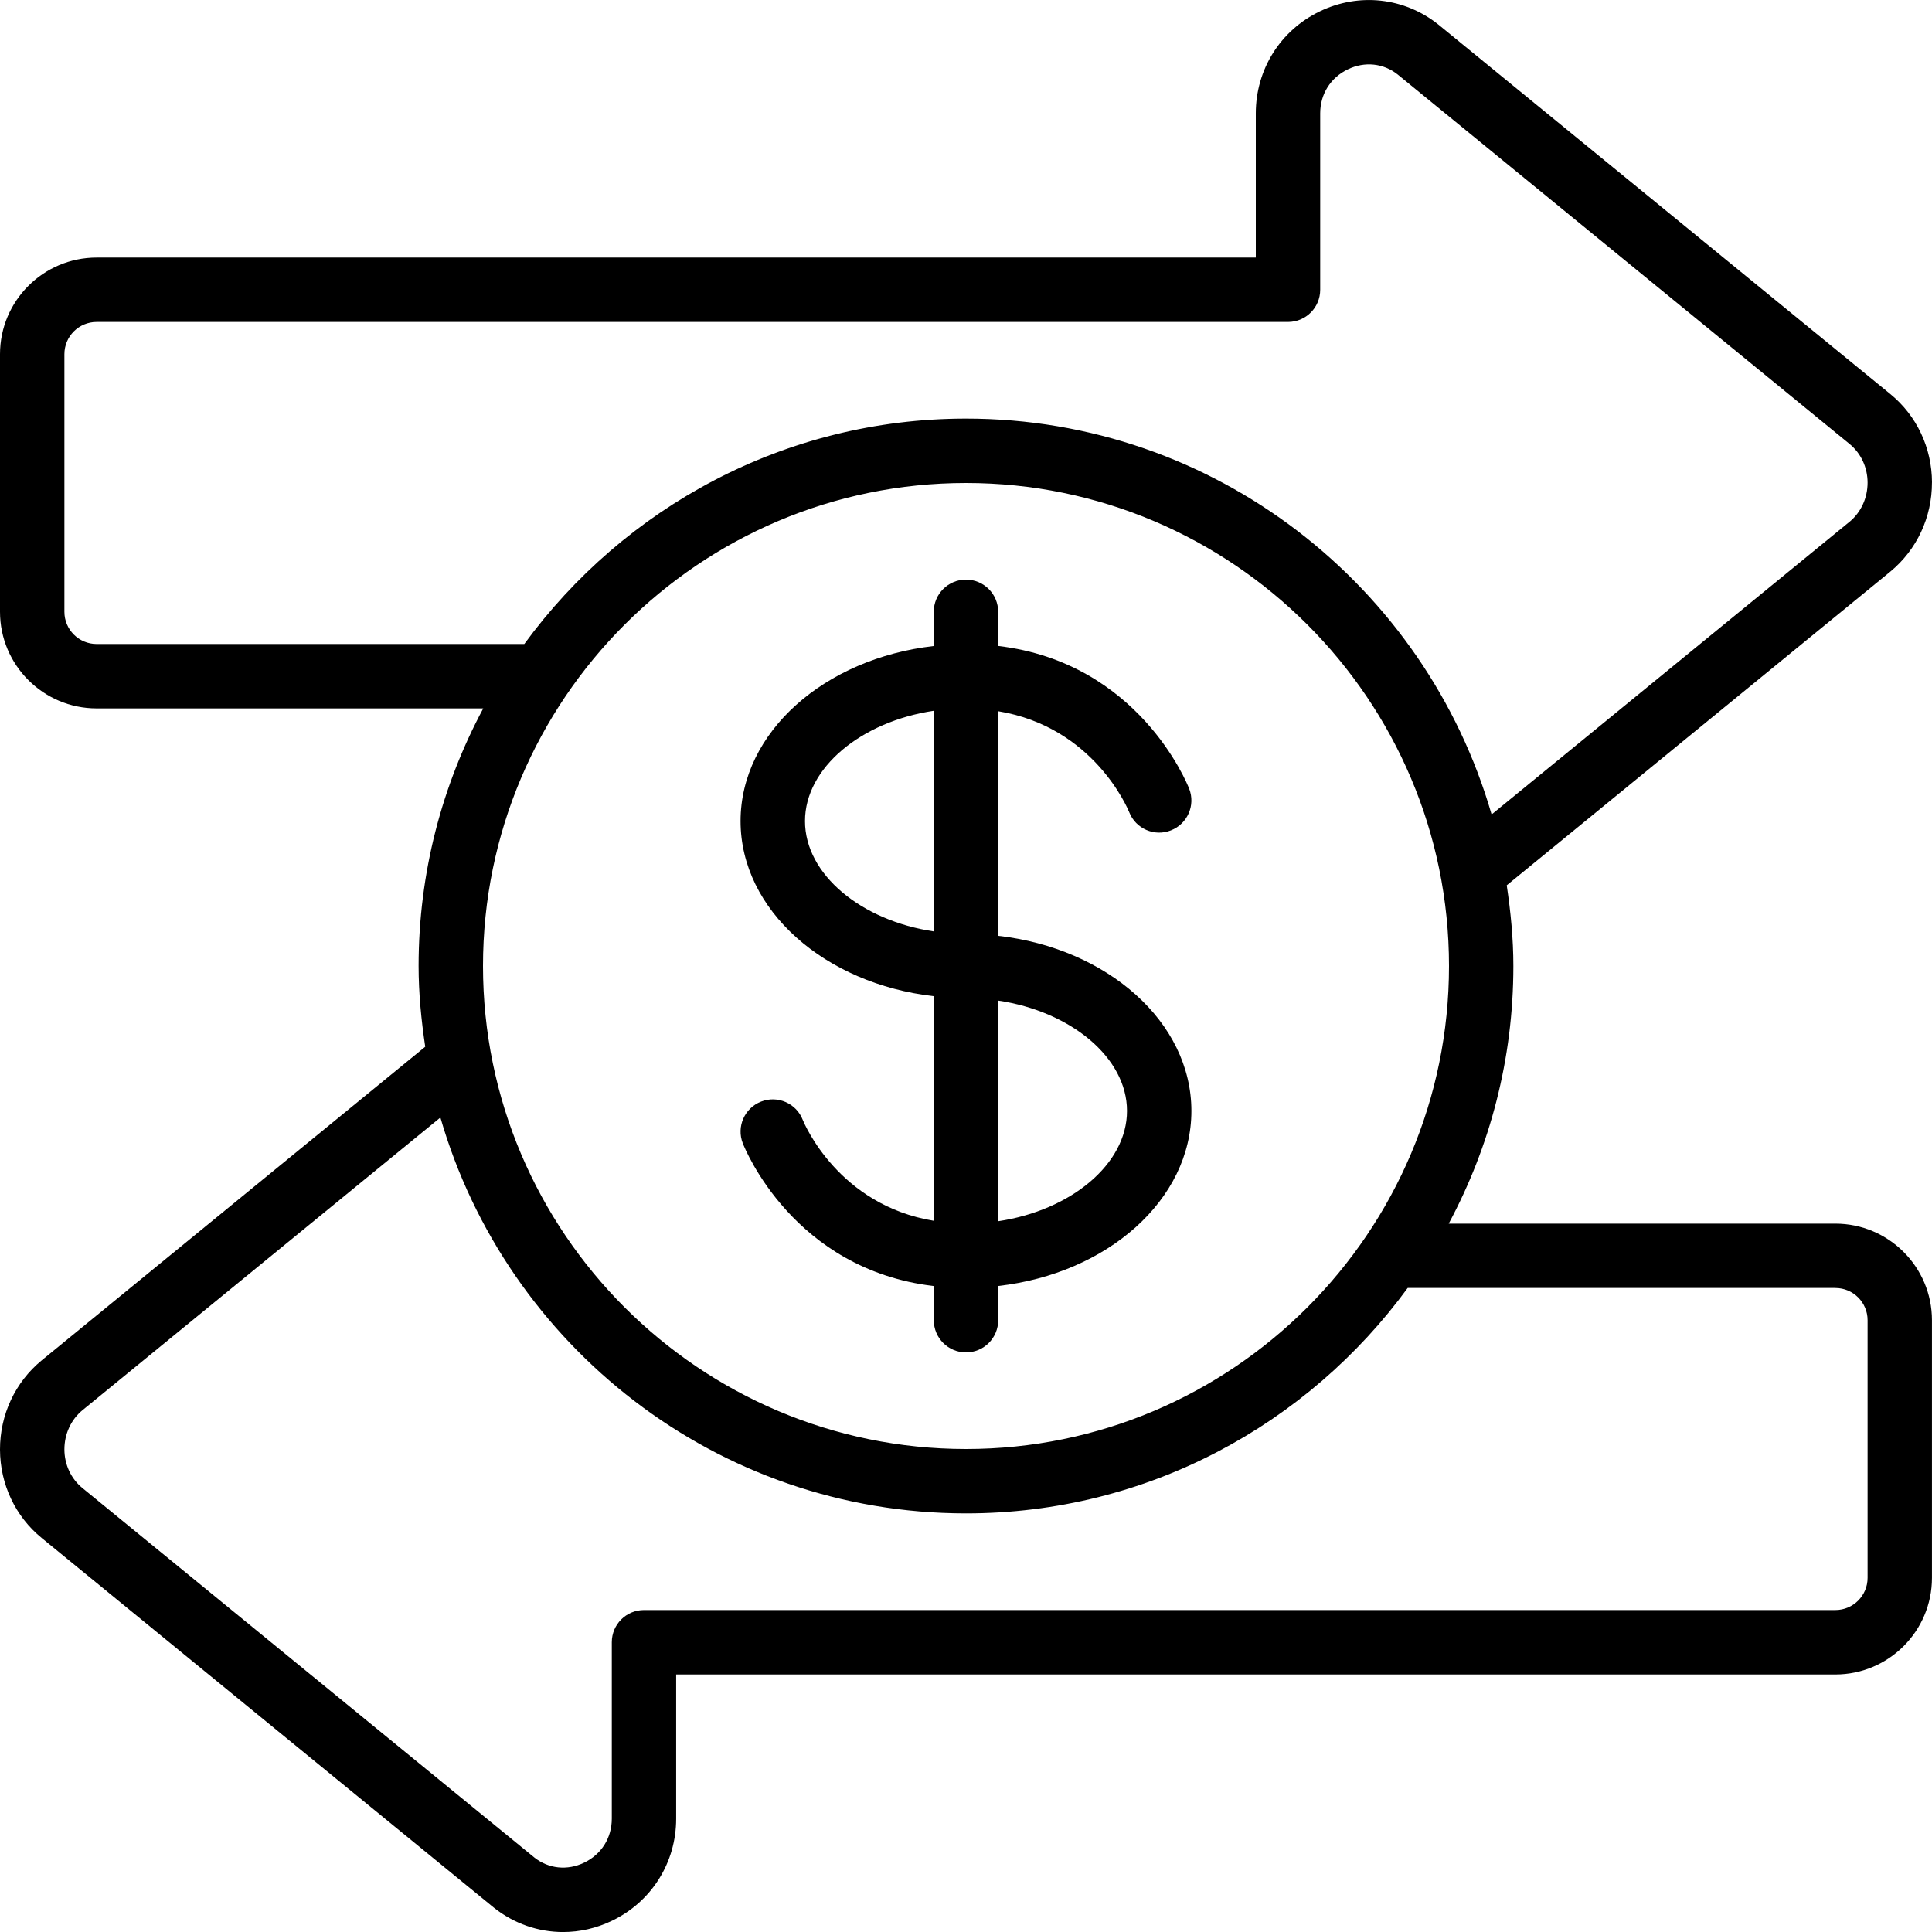 <svg id="Icons" viewBox="0 0 60 60" xmlns="http://www.w3.org/2000/svg"><path d="m60 14.982c-.003-1.076-.476-2.078-1.297-2.747l-14.04-11.478c-1.05-.835-2.458-.991-3.674-.405-1.228.592-1.989 1.806-1.989 3.168v4.479h-36c-1.654 0-3 1.346-3 3v8.001c0 1.654 1.346 3 3 3h12.008c-1.279 2.386-2.008 5.109-2.008 8 0 .854.084 1.687.206 2.507l-11.912 9.741c-.824.679-1.296 1.688-1.294 2.77.003 1.076.476 2.078 1.297 2.747l14.04 11.479c.628.5 1.384.757 2.15.757.515 0 1.035-.116 1.523-.352 1.228-.592 1.989-1.806 1.989-3.168v-4.479h36c1.654 0 3-1.346 3-3v-8.001c0-1.654-1.346-3-3-3h-12.008c1.279-2.386 2.008-5.109 2.008-8 0-.854-.084-1.687-.206-2.507l11.912-9.741c.824-.679 1.296-1.688 1.294-2.77zm-3 25.018c.552 0 1 .448 1 1v8.001c0 .552-.448 1-1 1h-37c-.553 0-1 .447-1 1v5.479c0 .597-.32 1.107-.857 1.366-.526.254-1.109.19-1.55-.16l-14.031-11.472c-.355-.289-.561-.728-.562-1.202 0-.479.205-.924.562-1.218l11.115-9.089c2.048 7.089 8.583 12.294 16.323 12.294 5.634 0 10.622-2.766 13.717-7h13.283zm-27 5c-8.271 0-15-6.729-15-15s6.729-15 15-15 15 6.729 15 15-6.729 15-15 15zm27.438-28.795-11.115 9.089c-2.048-7.089-8.583-12.294-16.323-12.294-5.634 0-10.622 2.766-13.717 7h-13.283c-.552 0-1-.448-1-1v-8.001c0-.552.448-1 1-1h37c.553 0 1-.447 1-1v-5.479c0-.597.32-1.107.857-1.366.526-.254 1.109-.191 1.55.16l14.031 11.472c.355.289.561.728.562 1.202 0 .479-.205.924-.562 1.218z"/><path d="m31 29.063v-6.975c2.952.484 4.016 3.005 4.069 3.136.202.513.782.767 1.293.565.515-.2.77-.779.569-1.294-.066-.171-1.581-3.922-5.932-4.434v-1.061c0-.553-.447-1-1-1s-1 .447-1 1v1.063c-3.386.383-6 2.672-6 5.437s2.614 5.054 6 5.437v6.975c-2.96-.486-4.022-3.018-4.068-3.132-.199-.516-.781-.771-1.294-.569-.515.2-.77.779-.569 1.294.066.171 1.581 3.922 5.932 4.434v1.061c0 .553.447 1 1 1s1-.447 1-1v-1.063c3.386-.383 6-2.672 6-5.437s-2.614-5.054-6-5.437zm-6-3.563c0-1.658 1.75-3.091 4-3.426v6.852c-2.25-.335-4-1.767-4-3.426zm6 12.426v-6.852c2.25.335 4 1.767 4 3.426s-1.75 3.091-4 3.426z"/></svg>